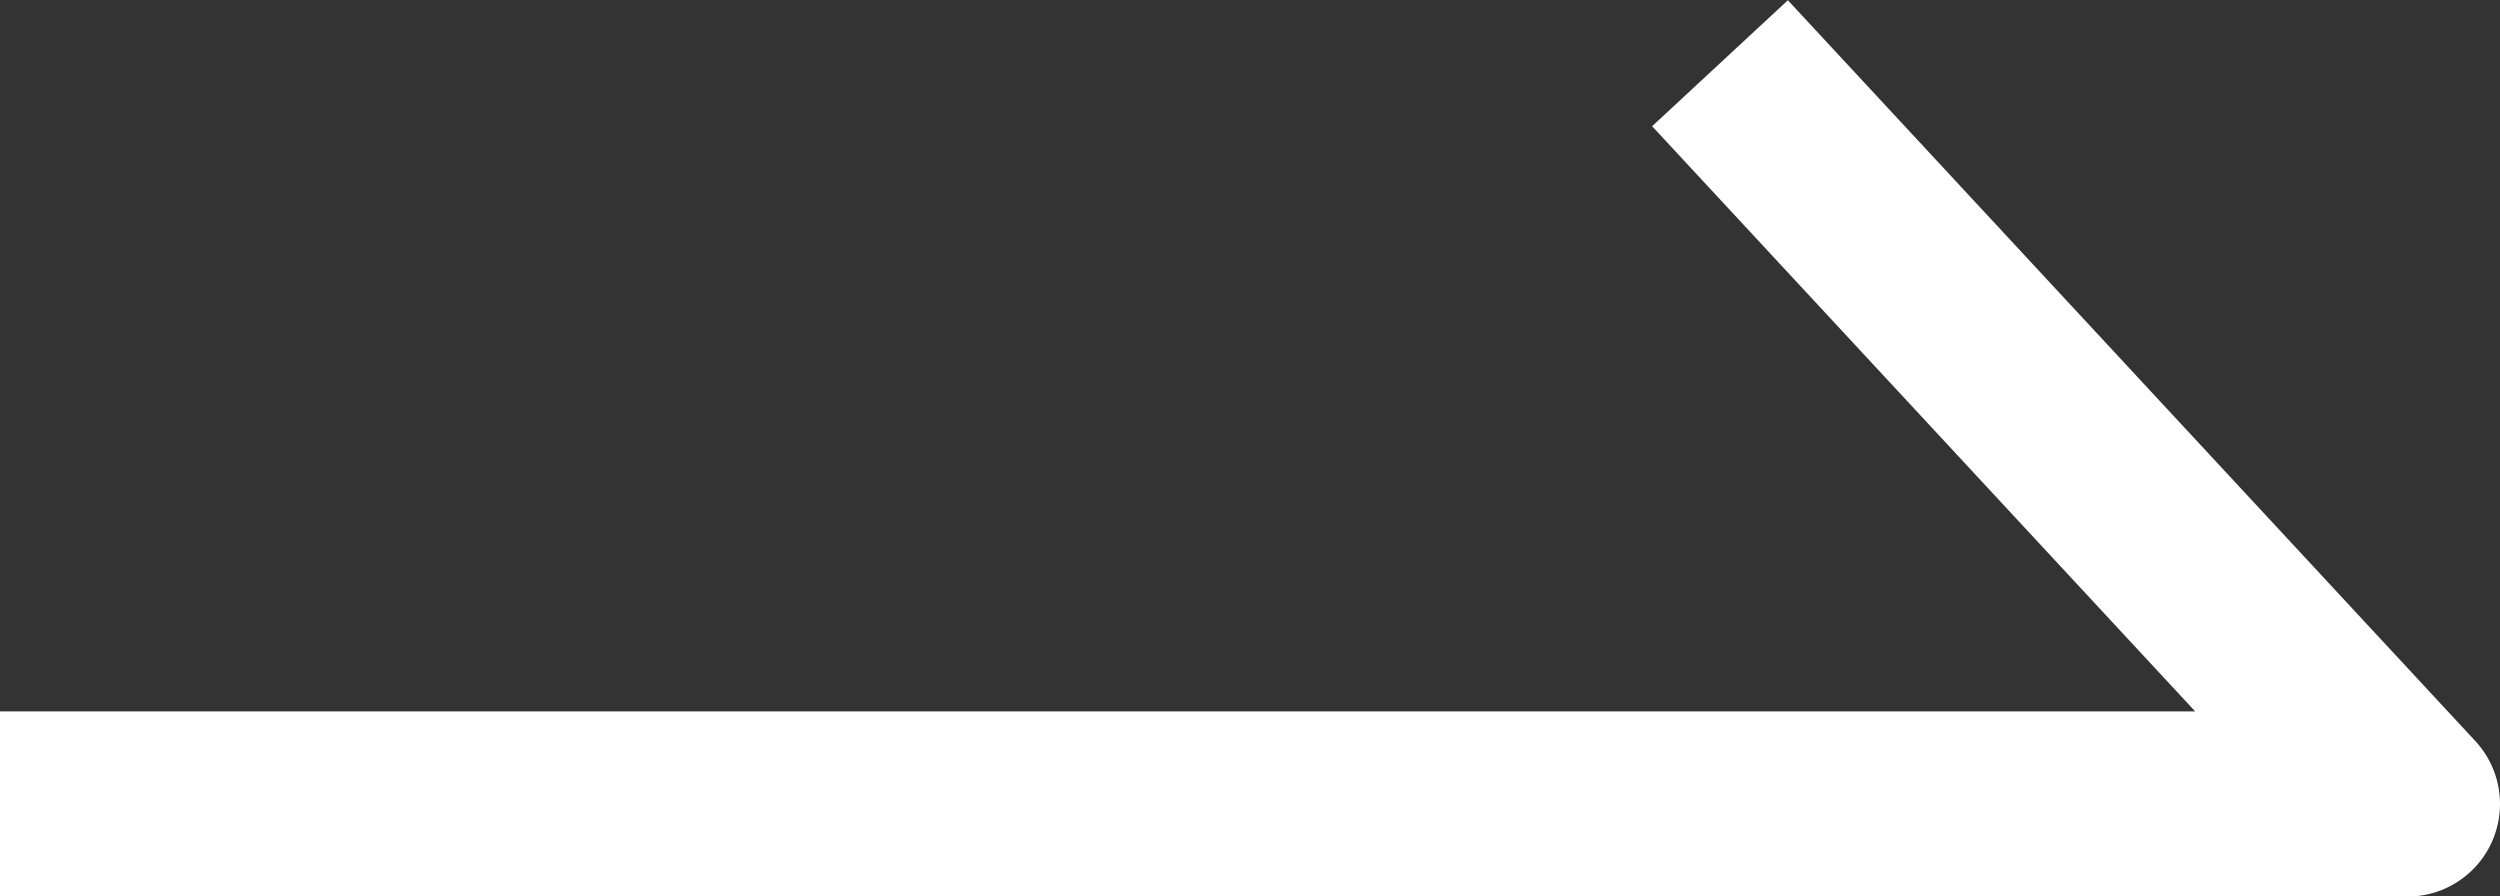 <svg xmlns="http://www.w3.org/2000/svg" width="27" height="9.681" viewBox="0 0 27 9.681">
	<rect x="0" y="0" width="27" height="9.681" fill="#333333" stroke="none"/>
	<path id="パス_1" data-name="パス 1" d="M1239,4981.2h26l-7.424-8" transform="translate(-1239 -4972.517)" fill="none" stroke="#fff" stroke-linejoin="round" stroke-width="2"/>
</svg>
